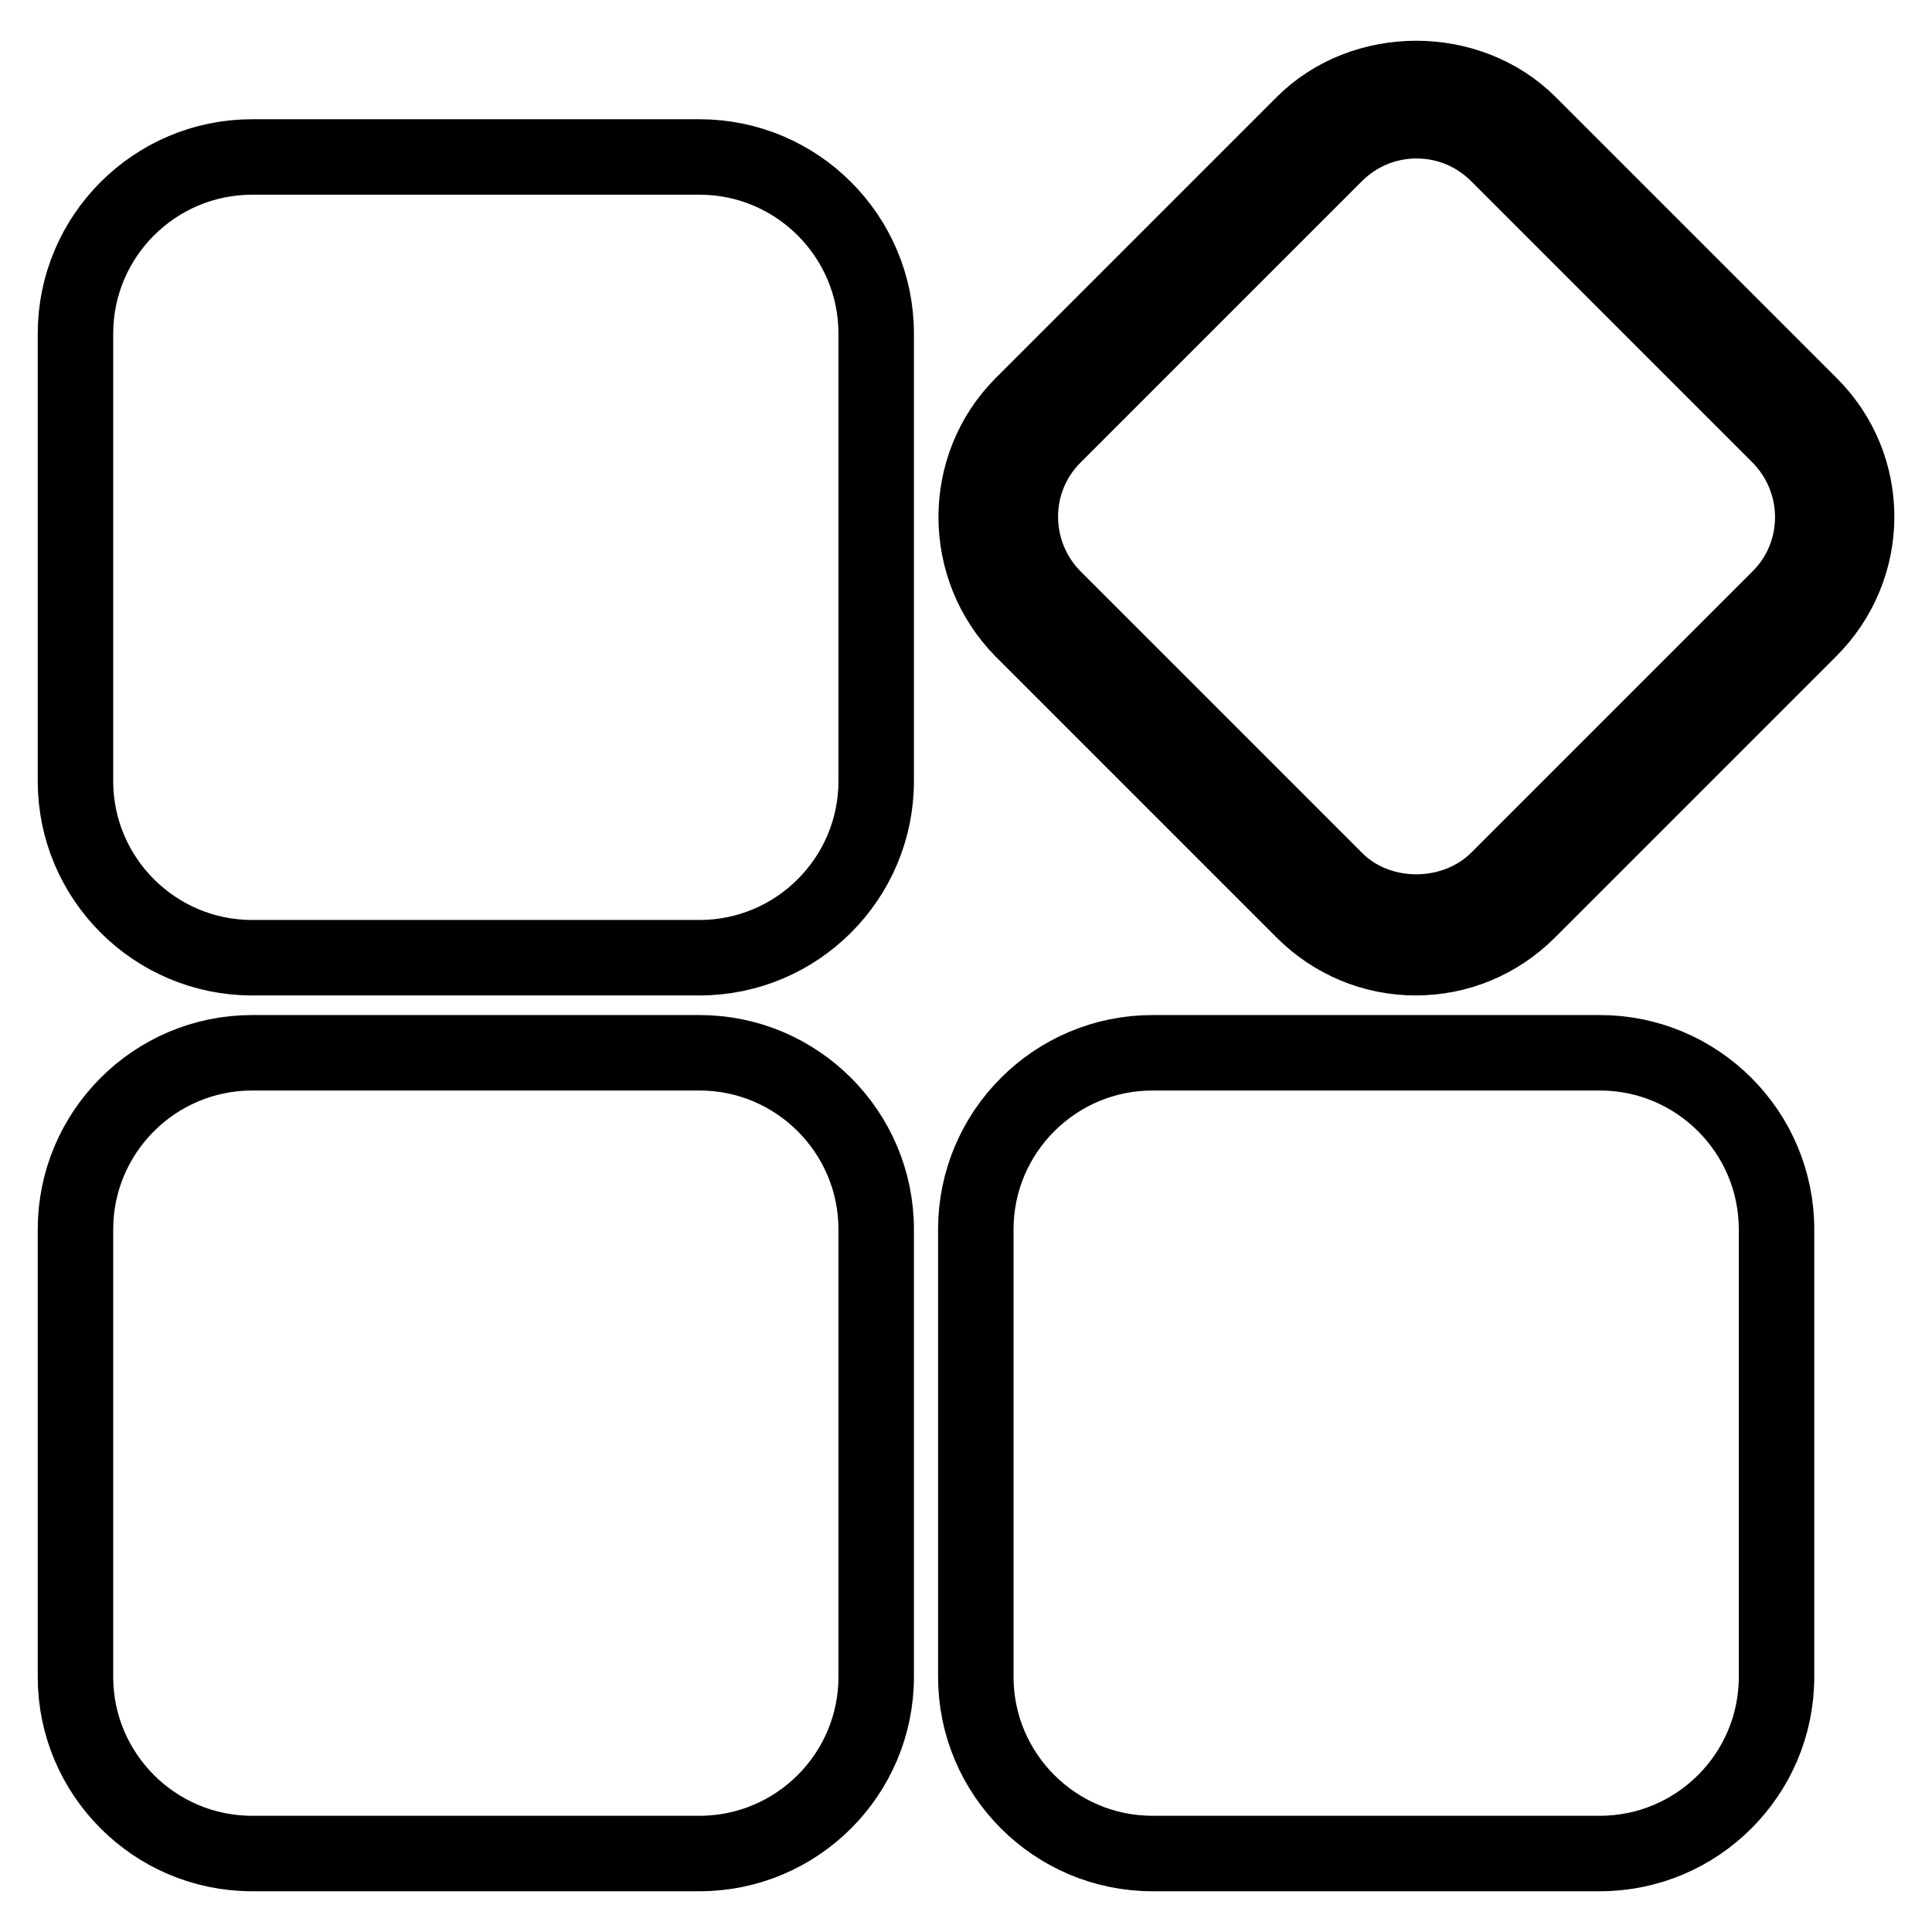 <?xml version="1.0" encoding="utf-8"?>
<!-- Svg Vector Icons : http://www.onlinewebfonts.com/icon -->
<!DOCTYPE svg PUBLIC "-//W3C//DTD SVG 1.1//EN" "http://www.w3.org/Graphics/SVG/1.1/DTD/svg11.dtd">
<svg version="1.1" xmlns="http://www.w3.org/2000/svg" xmlns:xlink="http://www.w3.org/1999/xlink" x="0px" y="0px" viewBox="0 0 256 256" enable-background="new 0 0 256 256" xml:space="preserve">
<g> <path stroke-width="10" fill-opacity="0" stroke="#000000"  d="M92.7,139.5H33.4C20.5,139.5,10,150,10,162.9v59.3c0,12.9,10.5,23.4,23.4,23.4h59.3 c12.9,0,23.4-10.5,23.4-23.4v-59.3C116.1,150,105.6,139.5,92.7,139.5z M92.7,20.8H33.4C20.5,20.8,10,31.3,10,44.2v59.3 c0,12.9,10.5,23.4,23.4,23.4h59.3c12.9,0,23.4-10.5,23.4-23.4V44.2C116.1,31.3,105.6,20.8,92.7,20.8z M239.8,53.6l-37.2-37.2 c-8-8-21.9-8-29.9,0l-37.2,37.2c-8.2,8.2-8.2,21.6,0,29.9l37.2,37.2c4,4,9.3,6.2,14.9,6.2c5.6,0,10.9-2.2,14.9-6.2l37.2-37.2 C248.1,75.2,248.1,61.8,239.8,53.6z M235.7,79.3l-37.2,37.2c-5.8,5.8-15.9,5.8-21.6,0l-37.2-37.2c-6-6-6-15.7,0-21.6l37.2-37.2 c2.9-2.9,6.7-4.5,10.8-4.5c4.1,0,7.9,1.6,10.8,4.5l37.2,37.2C241.7,63.7,241.7,73.4,235.7,79.3z M212,139.5h-59.3 c-12.9,0-23.4,10.5-23.4,23.4v59.3c0,12.9,10.5,23.4,23.4,23.4H212c12.9,0,23.4-10.5,23.4-23.4v-59.3 C235.4,150,224.9,139.5,212,139.5z"/></g>
</svg>
